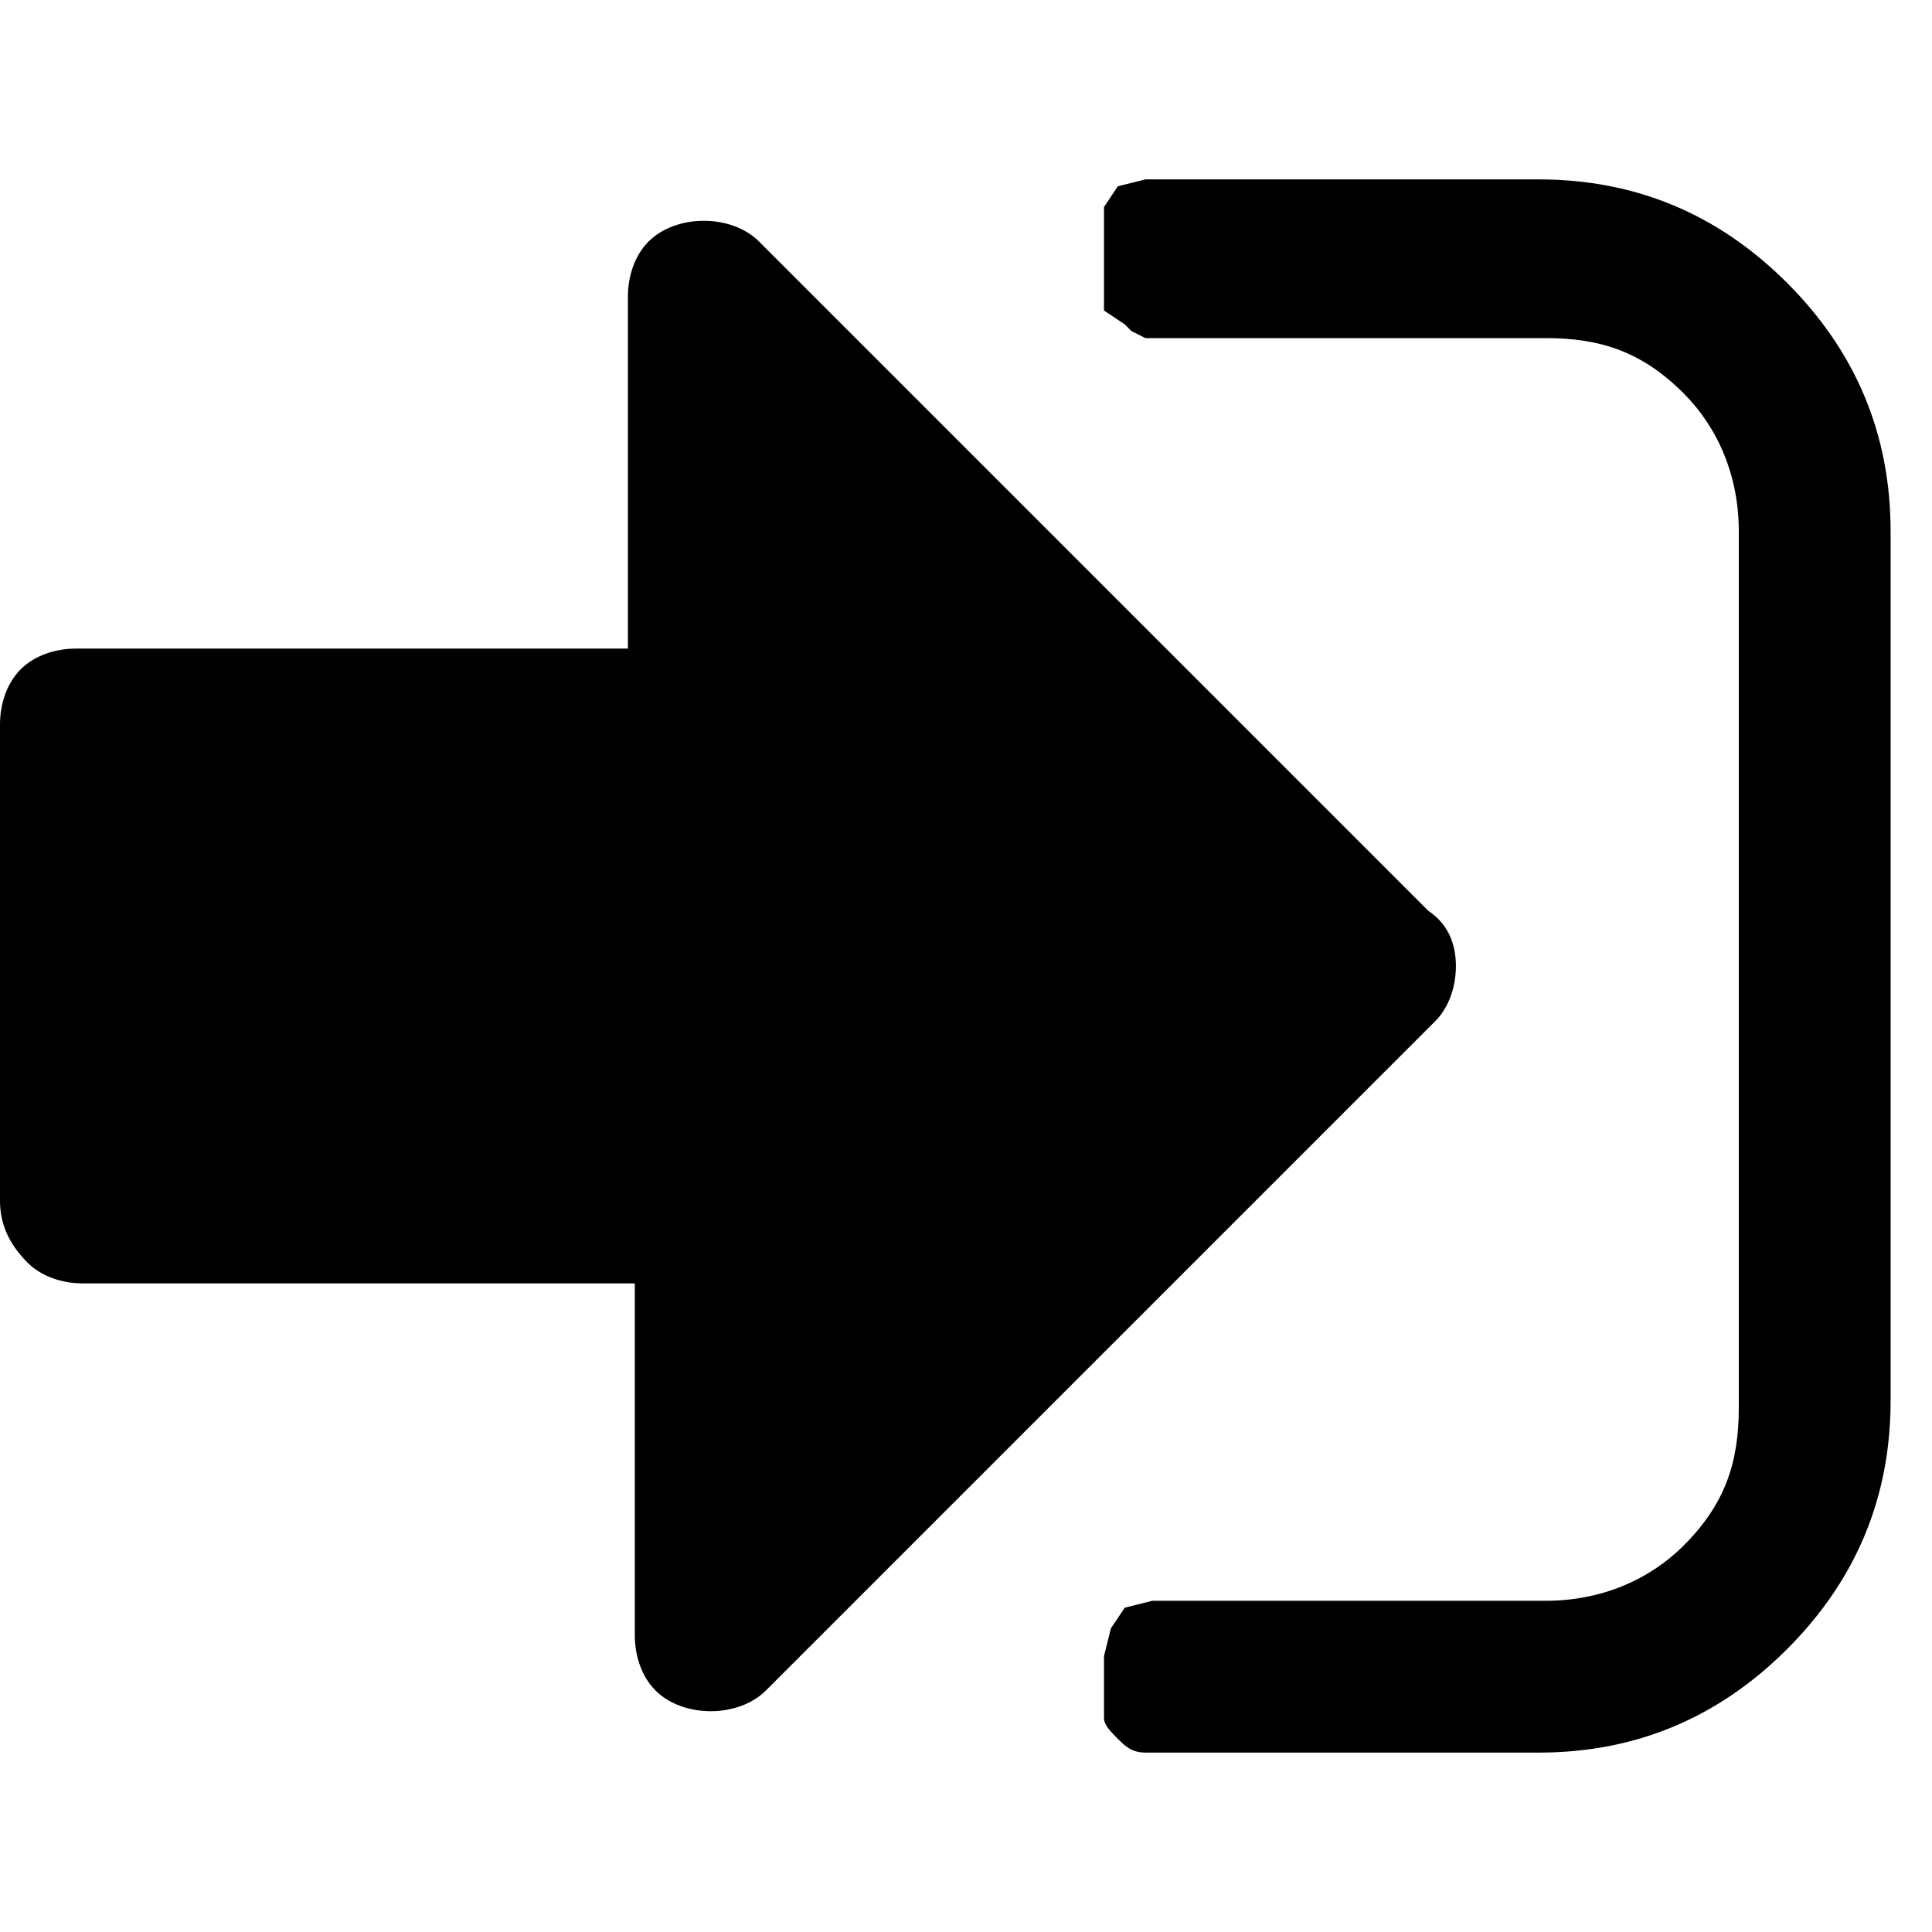<svg xmlns="http://www.w3.org/2000/svg" width="32" height="32" viewBox="0 2 28 28"><path d="M21.1 16c0 .3-.1.6-.3.8l-9.7 9.7c-.2.2-.5.3-.8.3s-.6-.1-.8-.3c-.2-.2-.3-.5-.3-.8v-5.1h-8c-.3 0-.6-.1-.8-.3-.3-.3-.4-.6-.4-.9v-6.9c0-.3.1-.6.3-.8s.5-.3.8-.3h8V6.3c0-.3.1-.6.3-.8s.5-.3.8-.3.6.1.8.3l9.7 9.7c.3.2.4.5.4.8zm6.3-6.3v12.6c0 1.4-.5 2.6-1.5 3.6s-2.2 1.5-3.6 1.5h-5.7c-.2 0-.3-.1-.4-.2s-.2-.2-.2-.3V26l.1-.4.2-.3.4-.1h5.7c.8 0 1.5-.3 2-.8.6-.6.8-1.2.8-2V9.7c0-.8-.3-1.5-.8-2-.6-.6-1.2-.8-2-.8h-5.8l-.2-.1-.1-.1-.3-.2V5l.2-.3.4-.1h5.7c1.4 0 2.6.5 3.6 1.5s1.5 2.2 1.5 3.6z"/></svg>